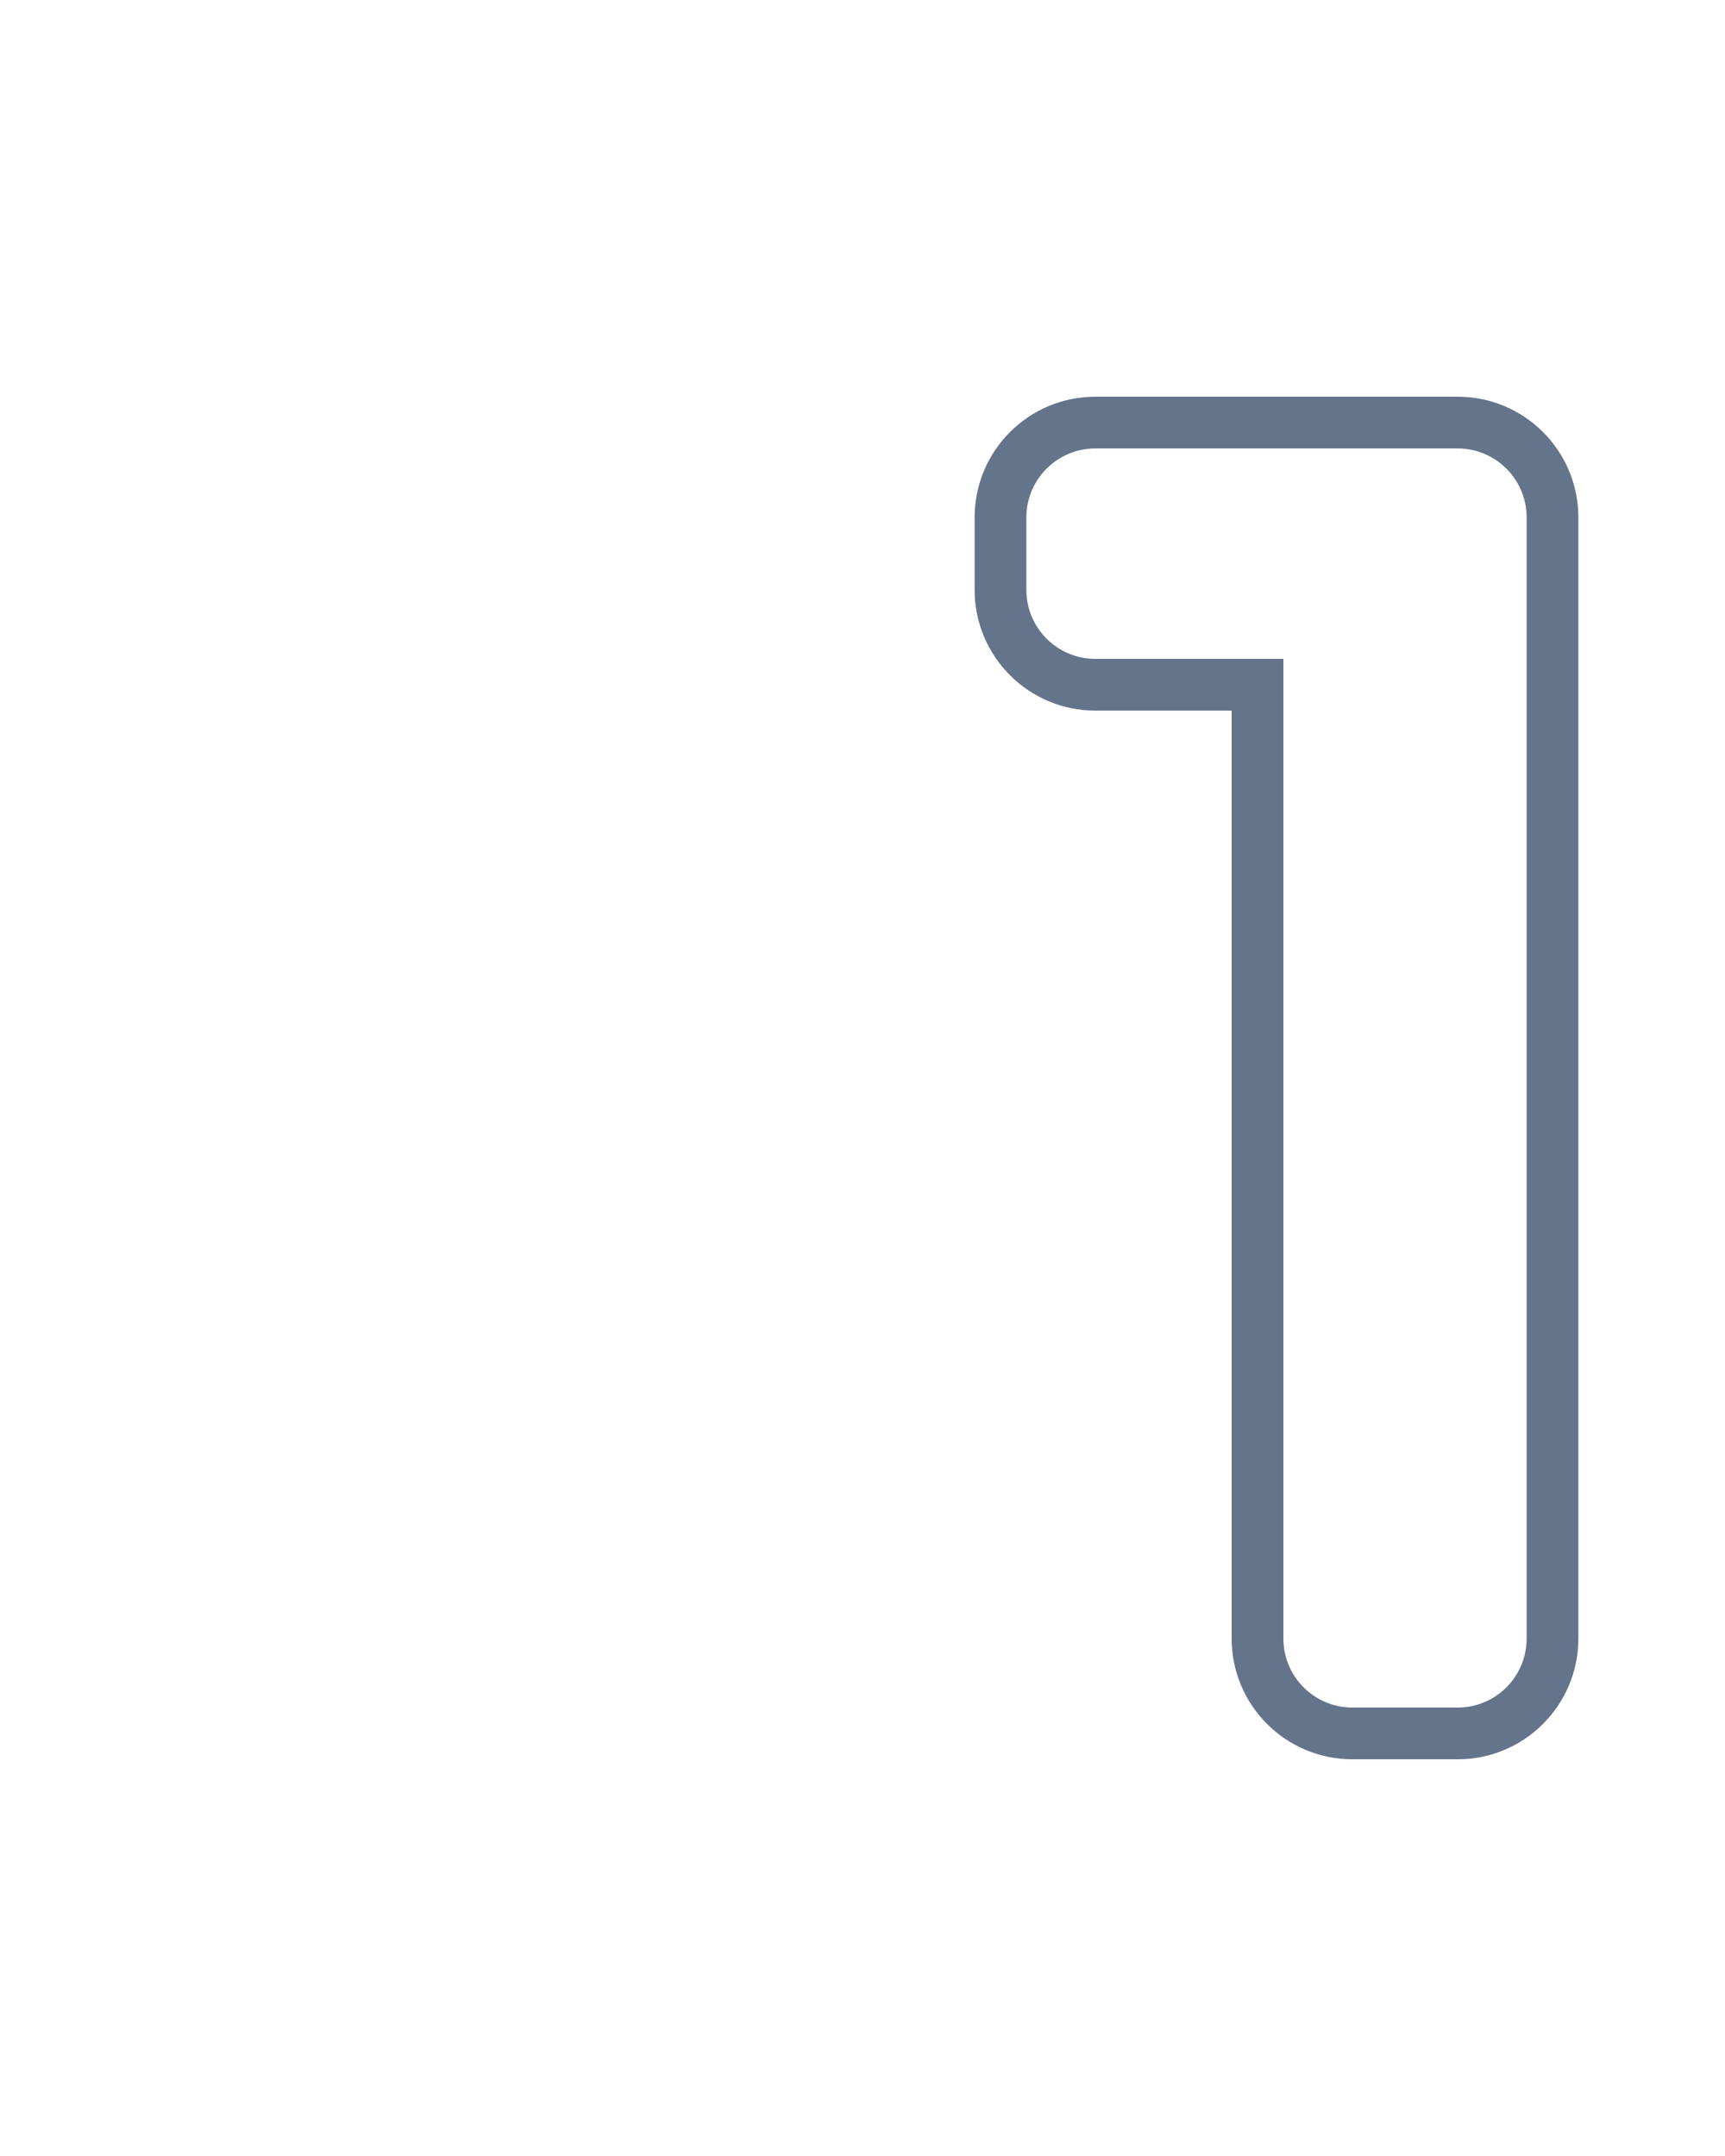 <svg width="100" height="125" viewBox="0 0 100 125" fill="none" xmlns="http://www.w3.org/2000/svg">
<path d="M84.5 24.5C87.538 24.5 90 26.962 90 30V95C90 98.038 87.538 100.5 84.5 100.5H78.4C75.363 100.5 72.9 98.038 72.9 95V39.7H63.5C60.462 39.7 58 37.238 58 34.2V30C58 26.962 60.462 24.5 63.5 24.5H84.5Z" stroke="#64748B" stroke-width="3"/>
</svg>
